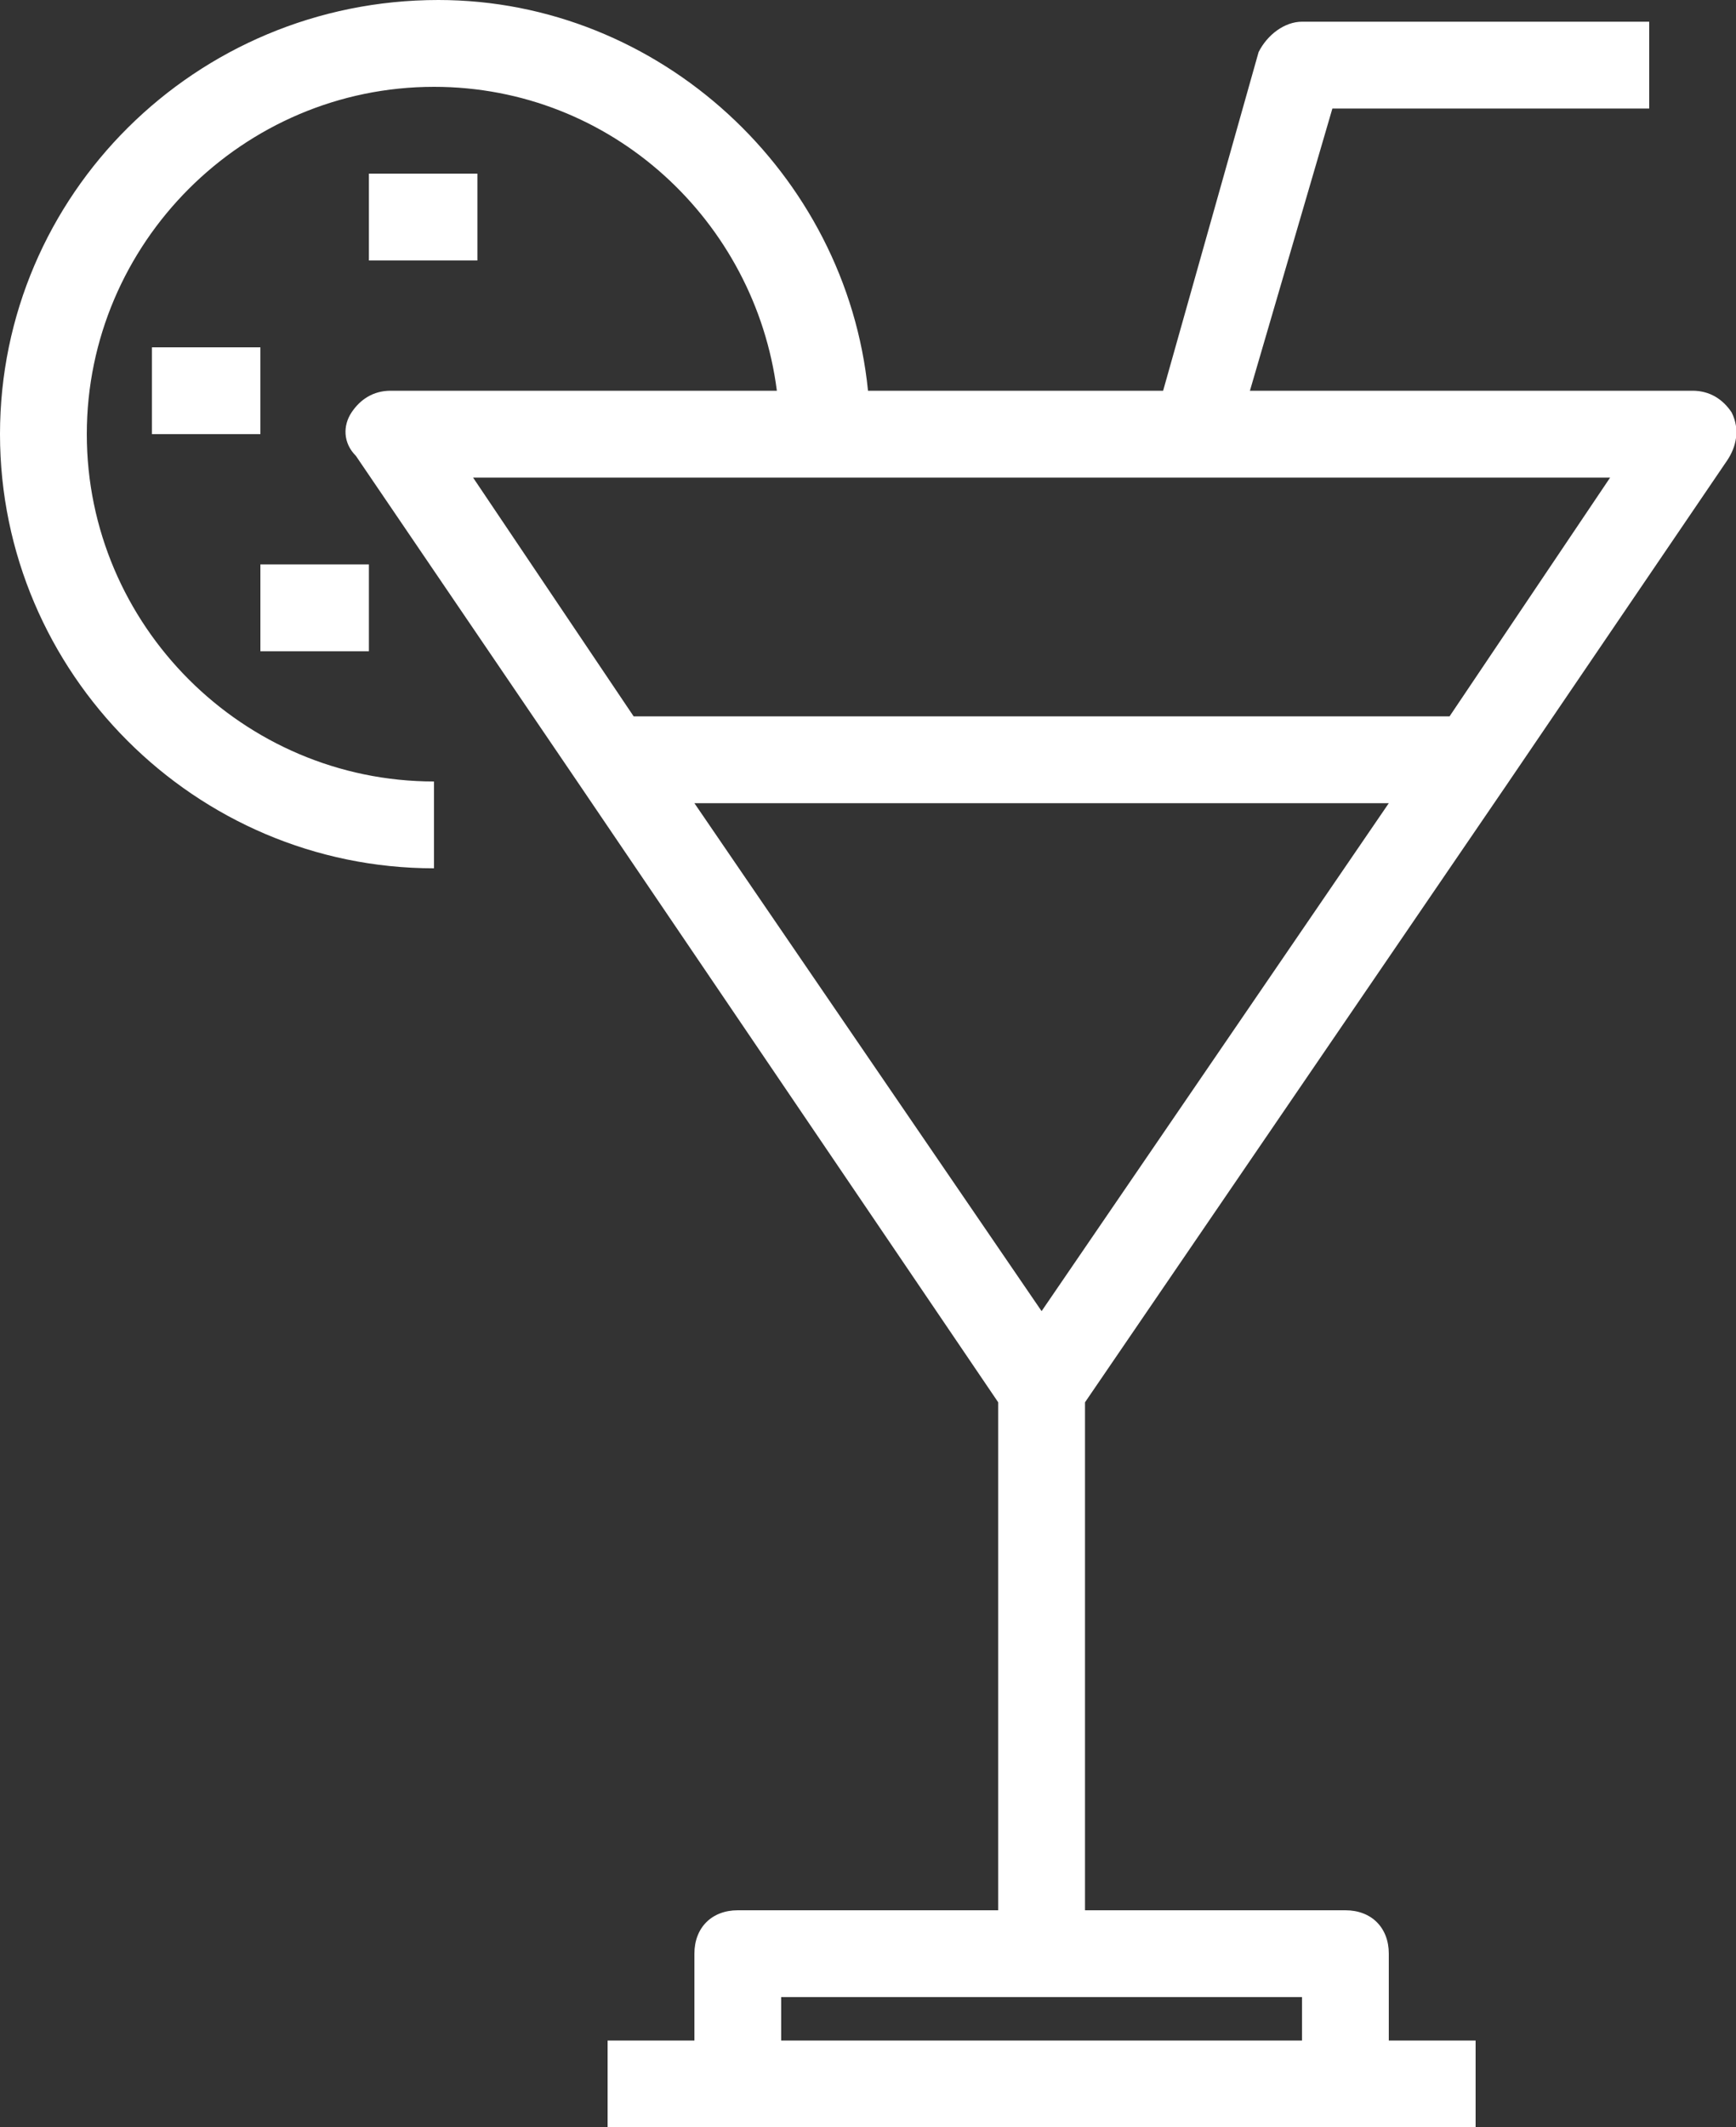 <svg id="Calque_1" xmlns="http://www.w3.org/2000/svg" width="40" height="49" viewBox="0 0 40 49"><rect x="0" y="0" width="40" height="49" fill="#333333" stroke="none"/><style>.st0{fill:#fff}</style><path class="st0" d="M11 4H8.5v2H11V4zM6 8H3.5v2H6V8zm2.5 5H6v2h2.5v-2zm31.4-3.5c-.2-.3-.5-.5-.9-.5H28.8l1.9-6.5H38v-2h-8c-.4 0-.8.3-1 .7L26.8 9H20c-.5-5-4.8-9-9.9-9C4.5 0 0 4.5 0 10s4.5 10 10 10v-2c-4.4 0-8-3.6-8-8s3.6-8 8-8c4.1 0 7.4 3.1 7.9 7H9c-.4 0-.7.2-.9.5-.2.3-.2.7.1 1l5.1 7.5L23 32.3V44h-6c-.6 0-1 .4-1 1v2h-2v2h20v-2h-2v-2c0-.6-.4-1-1-1h-6V32.3l9.7-14.2 5.1-7.5c.2-.3.3-.7.1-1.1zM30 46v1H18v-1h12zm-6-15.8l-8-11.7h16l-8 11.7zm9.4-13.7H14.6L10.9 11h26.2l-3.7 5.5z"/></svg>